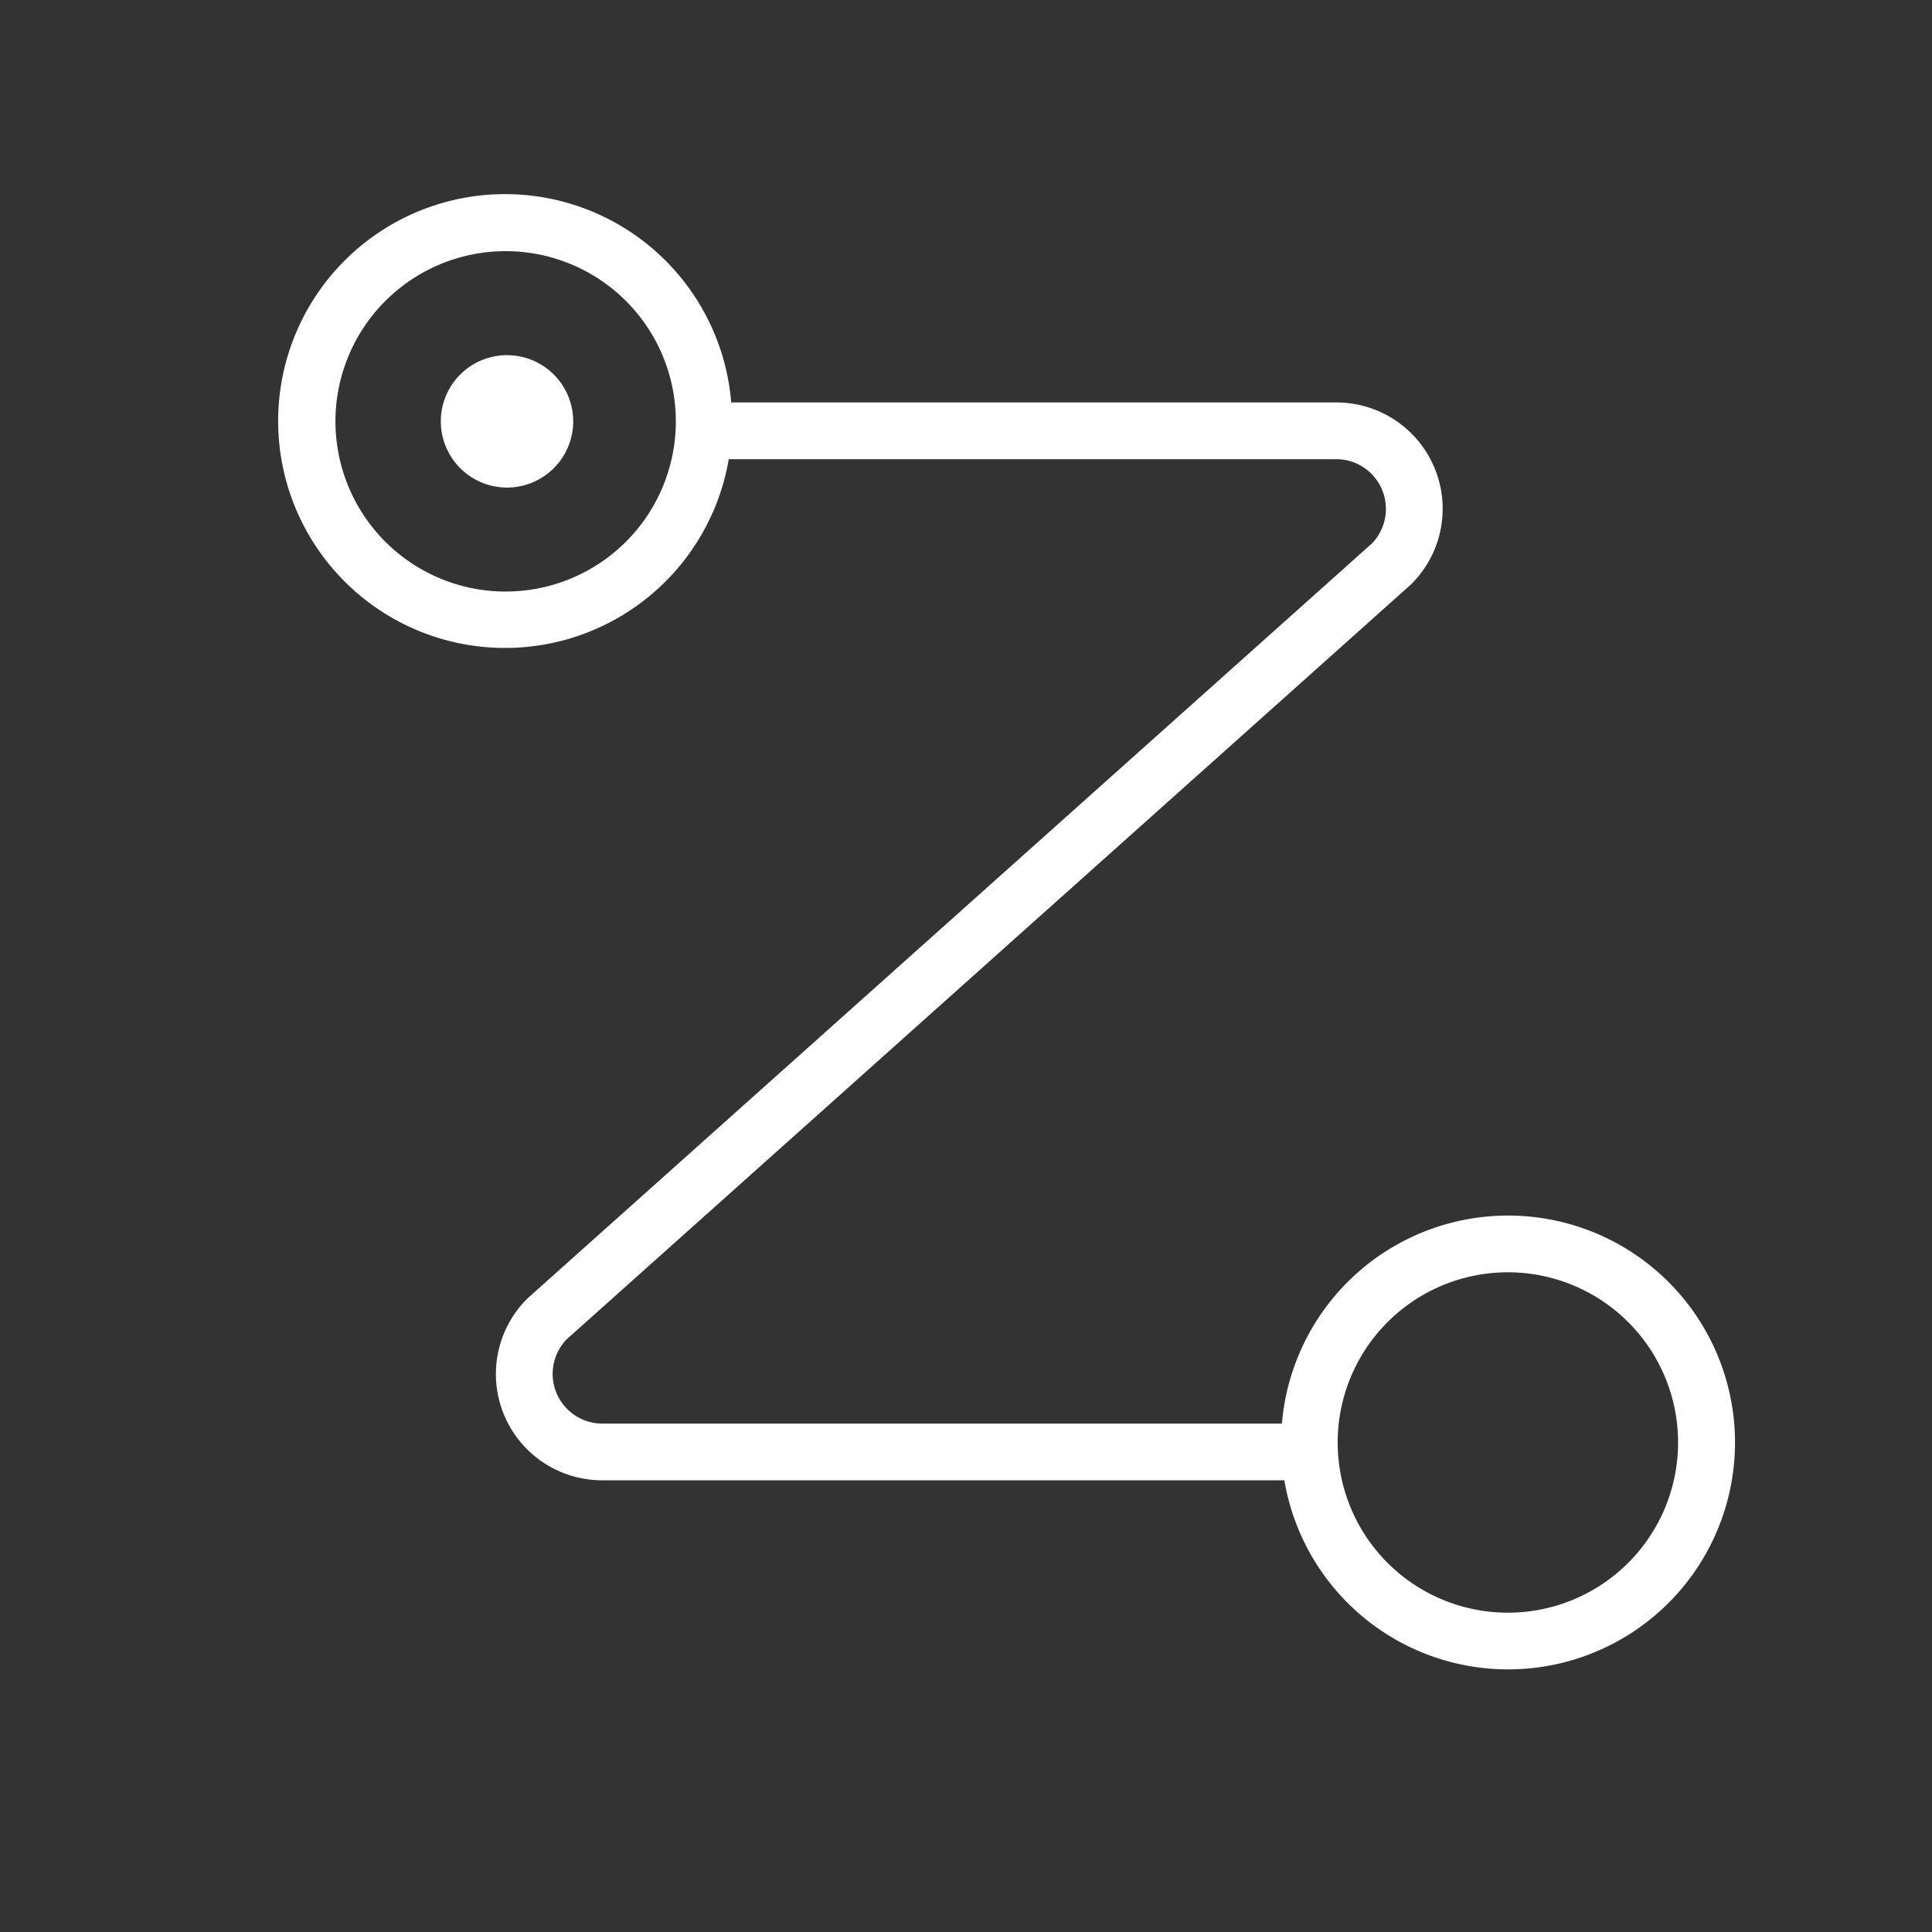 <svg width="69" height="69" fill="none" xmlns="http://www.w3.org/2000/svg"><rect width="100%" height="100%" fill="#333333" stroke="none"/><g fill="#fff"><path d="M53.853 43.413a8.104 8.104 0 00-8.07 7.43H21.51a1.776 1.776 0 01-1.277-3.006l30.155-26.96a3.796 3.796 0 00-2.66-6.504H26.115a8.104 8.104 0 10-.088 2.026h21.7a1.776 1.776 0 011.276 3.005l-30.155 26.96a3.795 3.795 0 002.66 6.504H45.87a8.104 8.104 0 107.983-9.455zM18.059 21.127a6.078 6.078 0 110-12.157 6.078 6.078 0 010 12.156zm35.794 36.469a6.078 6.078 0 110-12.157 6.078 6.078 0 010 12.157z"/><path d="M18.059 17.412a2.364 2.364 0 100-4.727 2.364 2.364 0 000 4.727z"/></g></svg>
